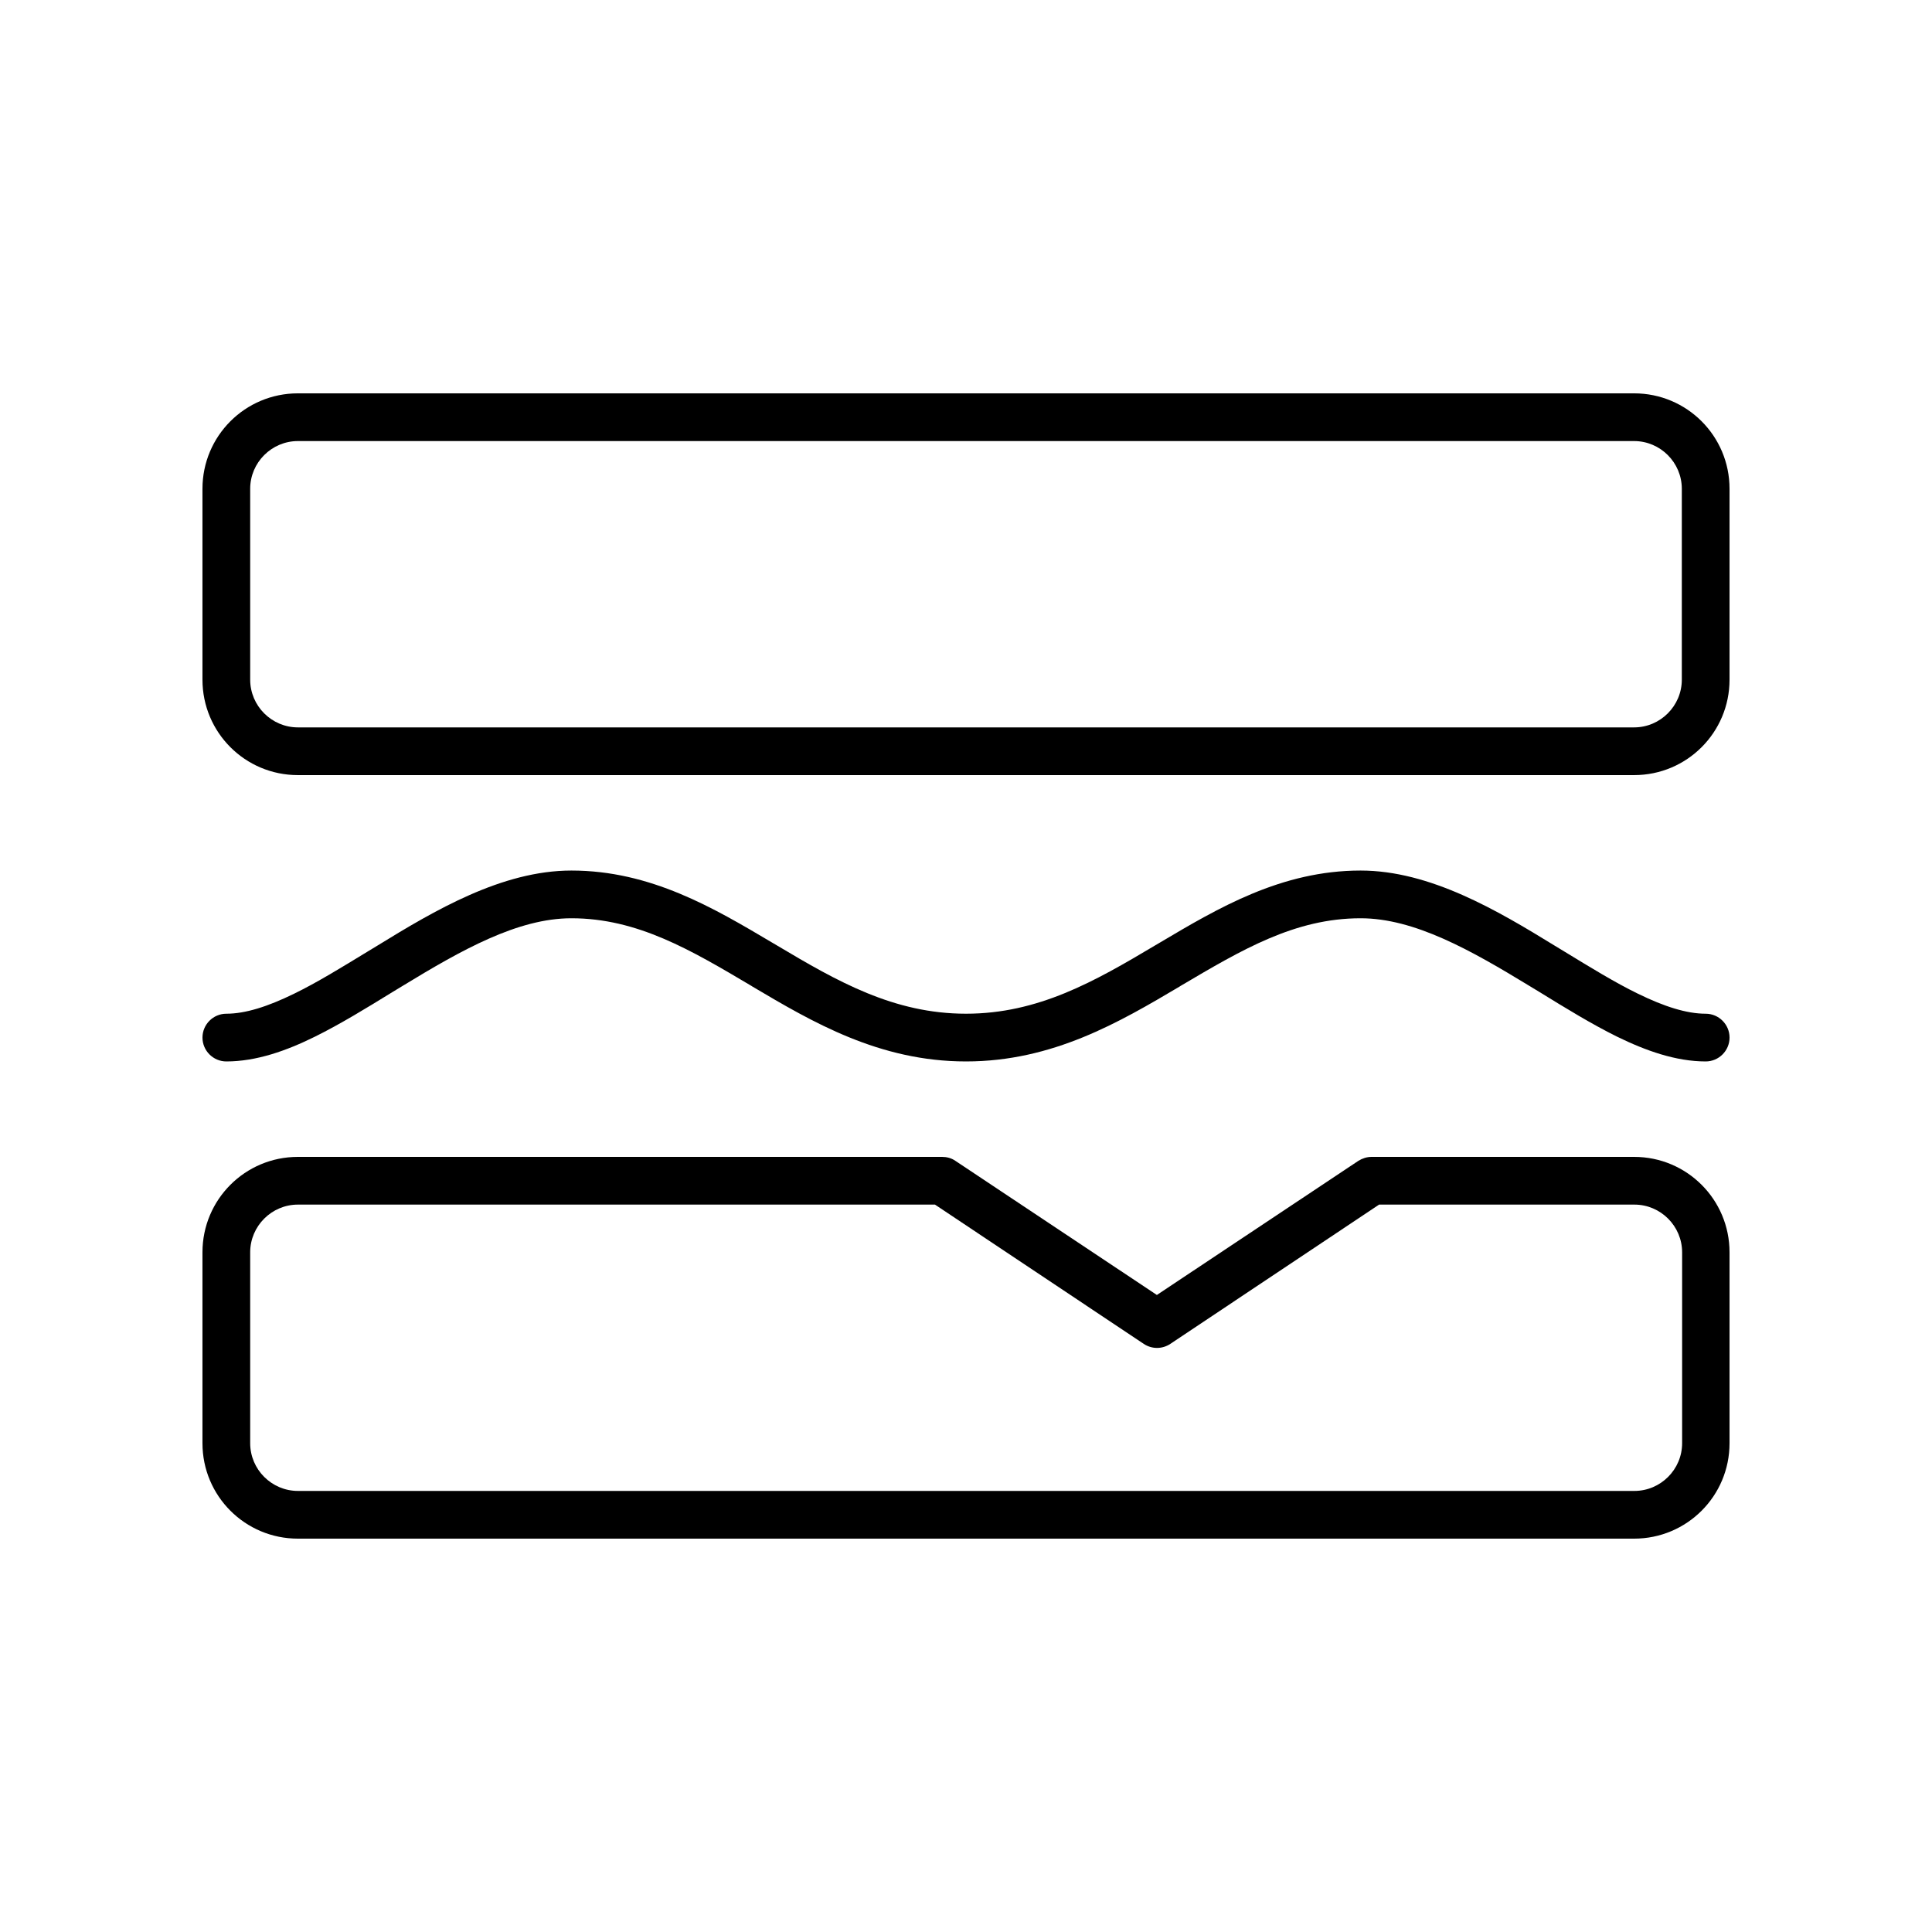 <?xml version="1.0" encoding="UTF-8"?> <svg xmlns="http://www.w3.org/2000/svg" id="a" width="200" height="200" viewBox="0 0 200 200"><path d="M169.161,45.659c2.717,0,4.94,2.223,4.94,4.94v19.76c0,2.717-2.223,4.94-4.94,4.94H30.839c-2.717,0-4.94-2.223-4.94-4.94v-19.76c0-2.717,2.223-4.94,4.94-4.94h138.322ZM30.839,40.719c-5.465,0-9.88,4.415-9.88,9.88v19.76c0,5.465,4.415,9.88,9.88,9.88h138.322c5.465,0,9.88-4.415,9.88-9.88v-19.76c0-5.465-4.415-9.88-9.88-9.88H30.839ZM30.839,124.7h65.95l21.613,14.419c.834.556,1.914.556,2.748,0l21.613-14.419h26.429c2.717,0,4.94,2.223,4.94,4.94v19.76c0,2.717-2.223,4.94-4.94,4.94H30.839c-2.717,0-4.94-2.223-4.94-4.94v-19.76c0-2.717,2.223-4.94,4.94-4.94ZM20.959,129.64v19.76c0,5.465,4.415,9.88,9.88,9.88h138.322c5.465,0,9.88-4.415,9.88-9.88v-19.76c0-5.465-4.415-9.88-9.88-9.88h-27.17c-.494,0-.957.154-1.359.401l-20.872,13.894-20.872-13.894c-.401-.278-.895-.401-1.359-.401H30.839c-5.465,0-9.88,4.415-9.88,9.88ZM23.429,109.88c3.118,0,6.237-1.112,9.17-2.563,2.624-1.297,5.341-2.964,7.997-4.6l1.019-.618c6.175-3.767,11.98-7.04,17.537-7.04,6.823,0,12.35,3.273,18.649,7.009l.093.062c6.206,3.674,13.122,7.75,22.107,7.75s15.901-4.076,22.107-7.75l.093-.062c6.329-3.736,11.825-7.009,18.649-7.009,5.558,0,11.362,3.273,17.537,7.04l1.019.618c2.655,1.636,5.372,3.304,7.997,4.6,2.964,1.451,6.082,2.563,9.17,2.563,1.359,0,2.47-1.112,2.47-2.47s-1.112-2.47-2.47-2.47c-1.976,0-4.292-.741-7.009-2.069-2.408-1.173-4.909-2.717-7.595-4.353l-1.019-.618c-5.928-3.643-12.906-7.781-20.1-7.781-8.213,0-14.758,3.89-20.748,7.441l-.525.309c-6.268,3.736-12.103,7.07-19.575,7.07s-13.307-3.335-19.575-7.07l-.525-.309c-5.99-3.551-12.535-7.441-20.748-7.441-7.194,0-14.172,4.137-20.1,7.781l-1.019.618c-2.686,1.636-5.187,3.18-7.595,4.353-2.717,1.328-5.033,2.069-7.009,2.069-1.359,0-2.47,1.112-2.47,2.47s1.112,2.47,2.47,2.47Z"></path></svg> 
